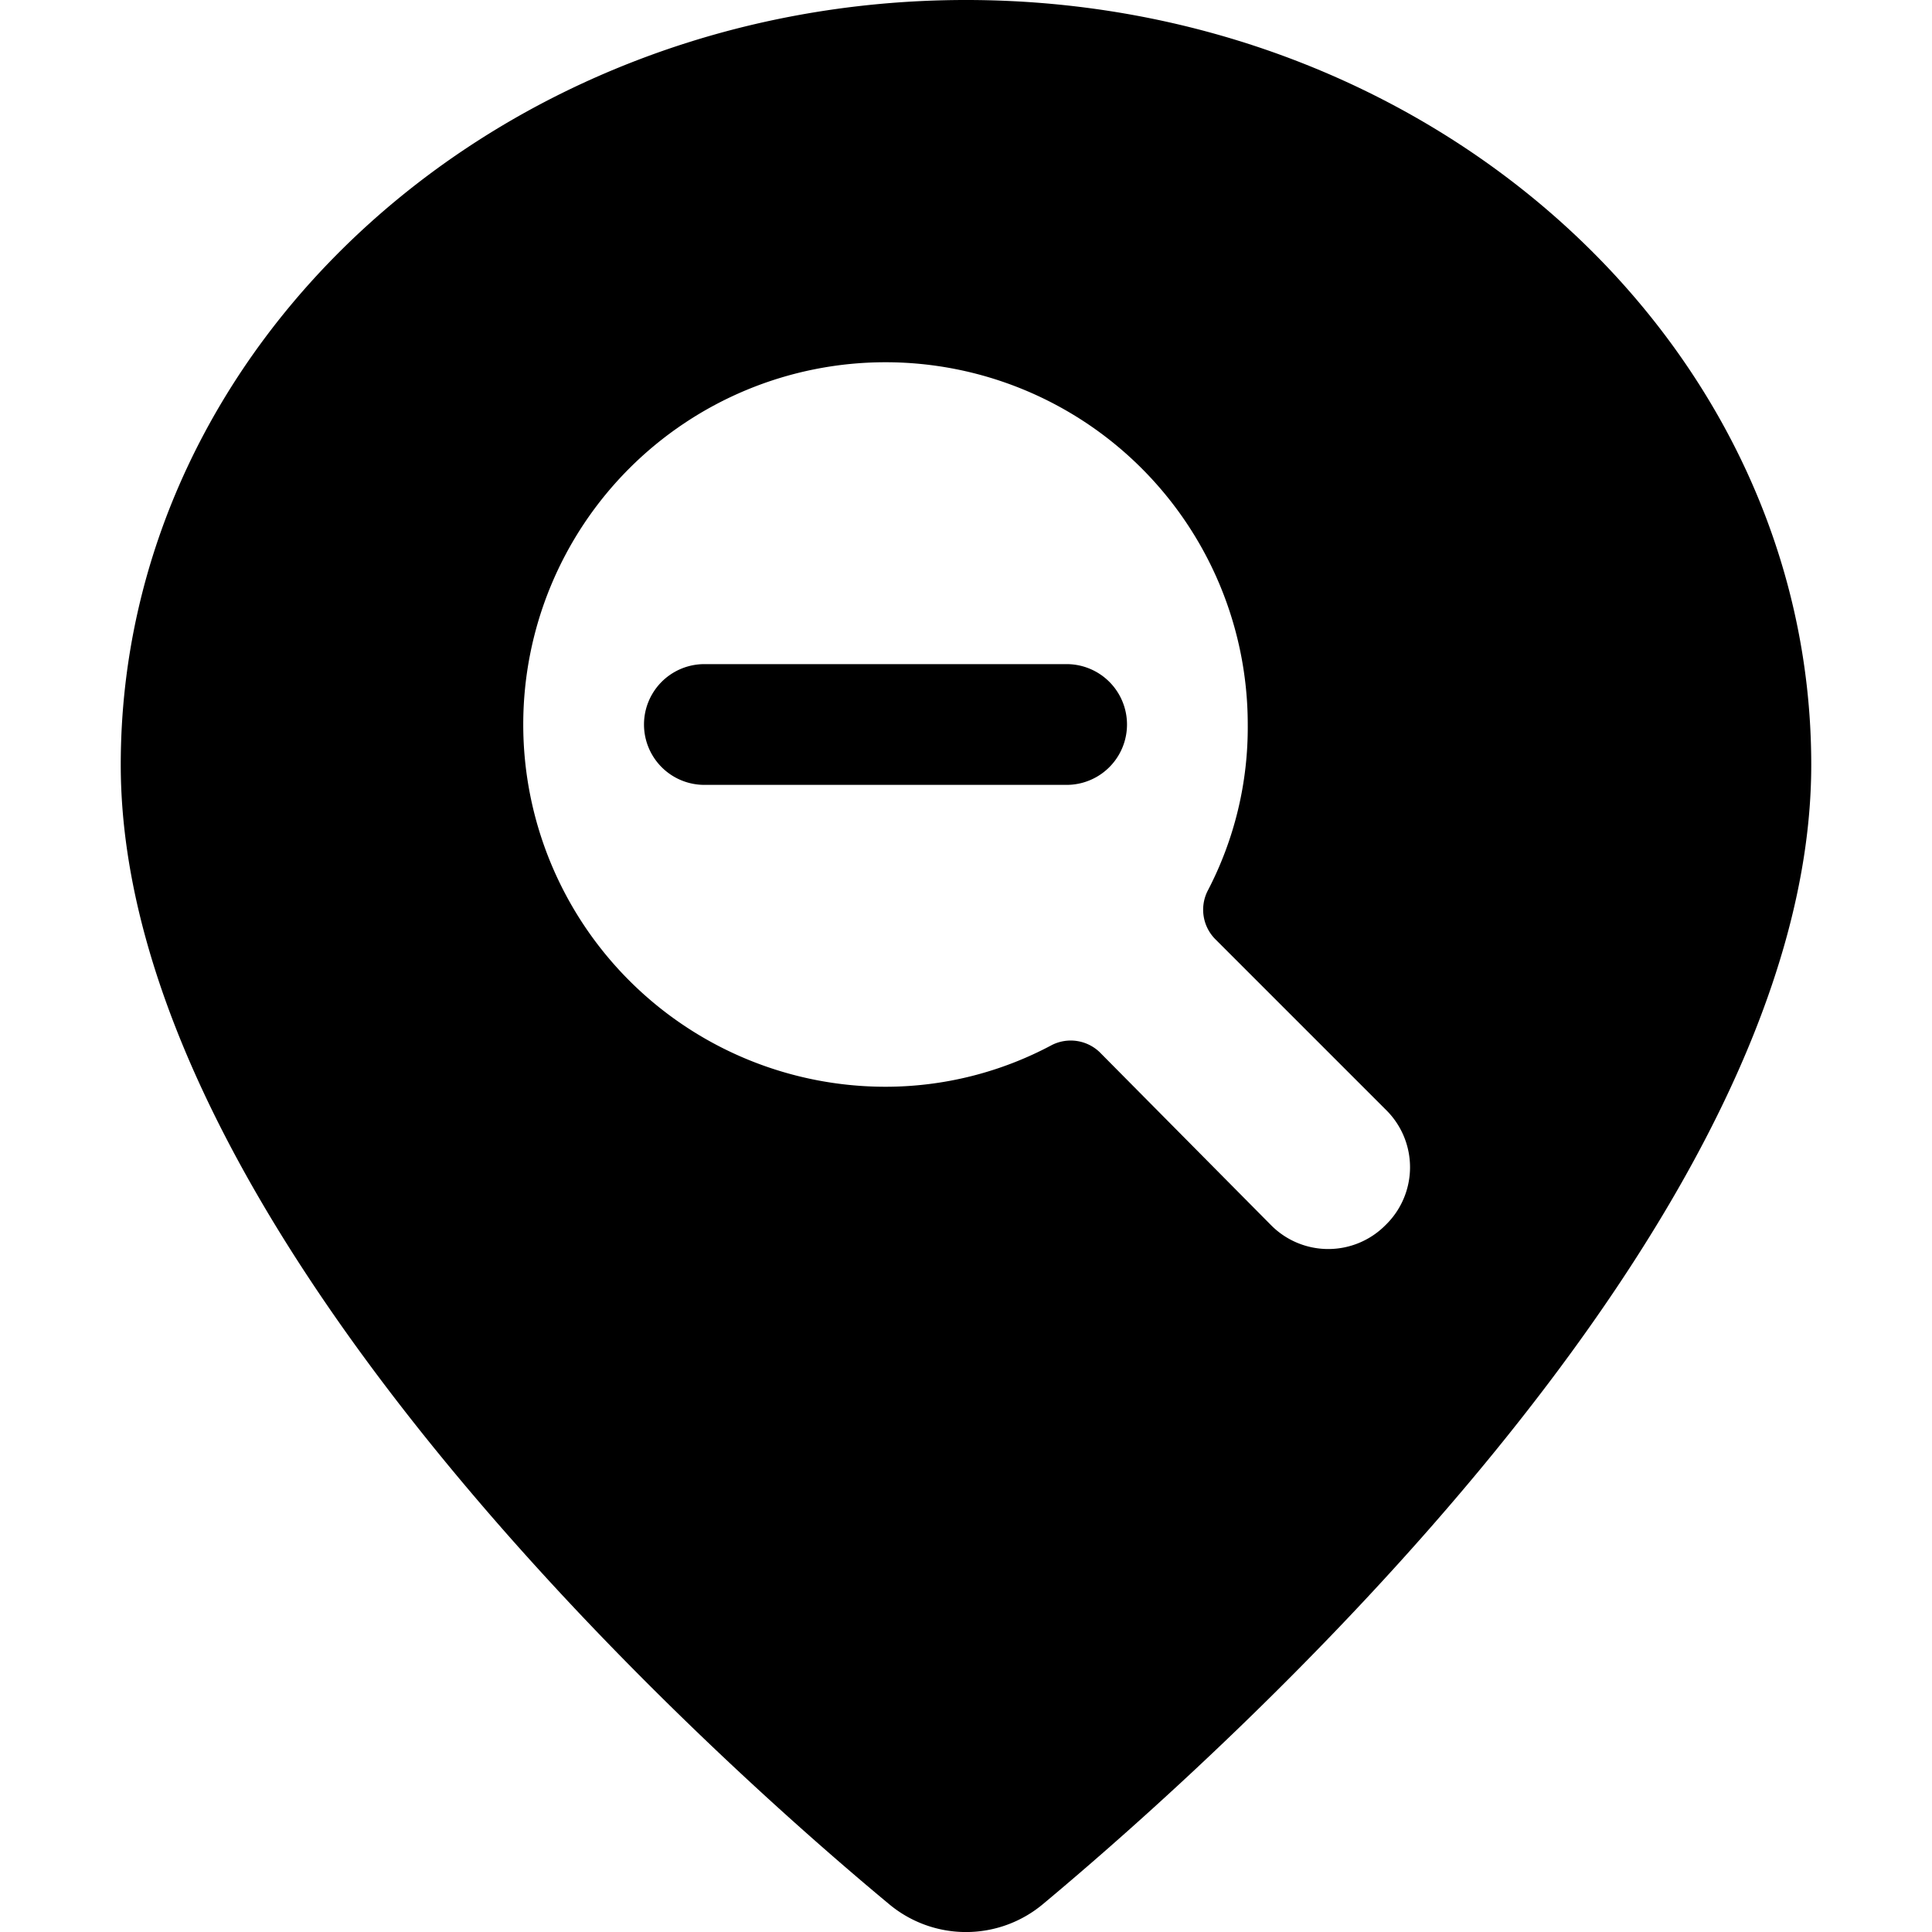 <svg xmlns="http://www.w3.org/2000/svg" viewBox="0 0 24 24"><g><path d="M12 0C6.21 0 1.5 4.26 1.5 9.5c0 5.75 7.3 12.29 9.54 14.15a1.49 1.49 0 0 0 1.92 0c2.24 -1.87 9.54 -8.4 9.54 -14.15C22.5 4.26 17.79 0 12 0Zm5.21 15.22a1 1 0 0 1 -1.42 0l-2.13 -2.15a0.52 0.52 0 0 0 -0.59 -0.09 4.38 4.38 0 0 1 -2.07 0.52A4.5 4.5 0 1 1 15.5 9a4.38 4.38 0 0 1 -0.5 2.07 0.52 0.52 0 0 0 0.09 0.59l2.14 2.14a1 1 0 0 1 -0.02 1.42Z" fill="#000000" stroke-width="1"></path><path d="M13.25 8.25h-4.5a0.75 0.75 0 0 0 0 1.5h4.5a0.75 0.75 0 0 0 0 -1.5Z" fill="#000000" stroke-width="1"></path></g></svg>